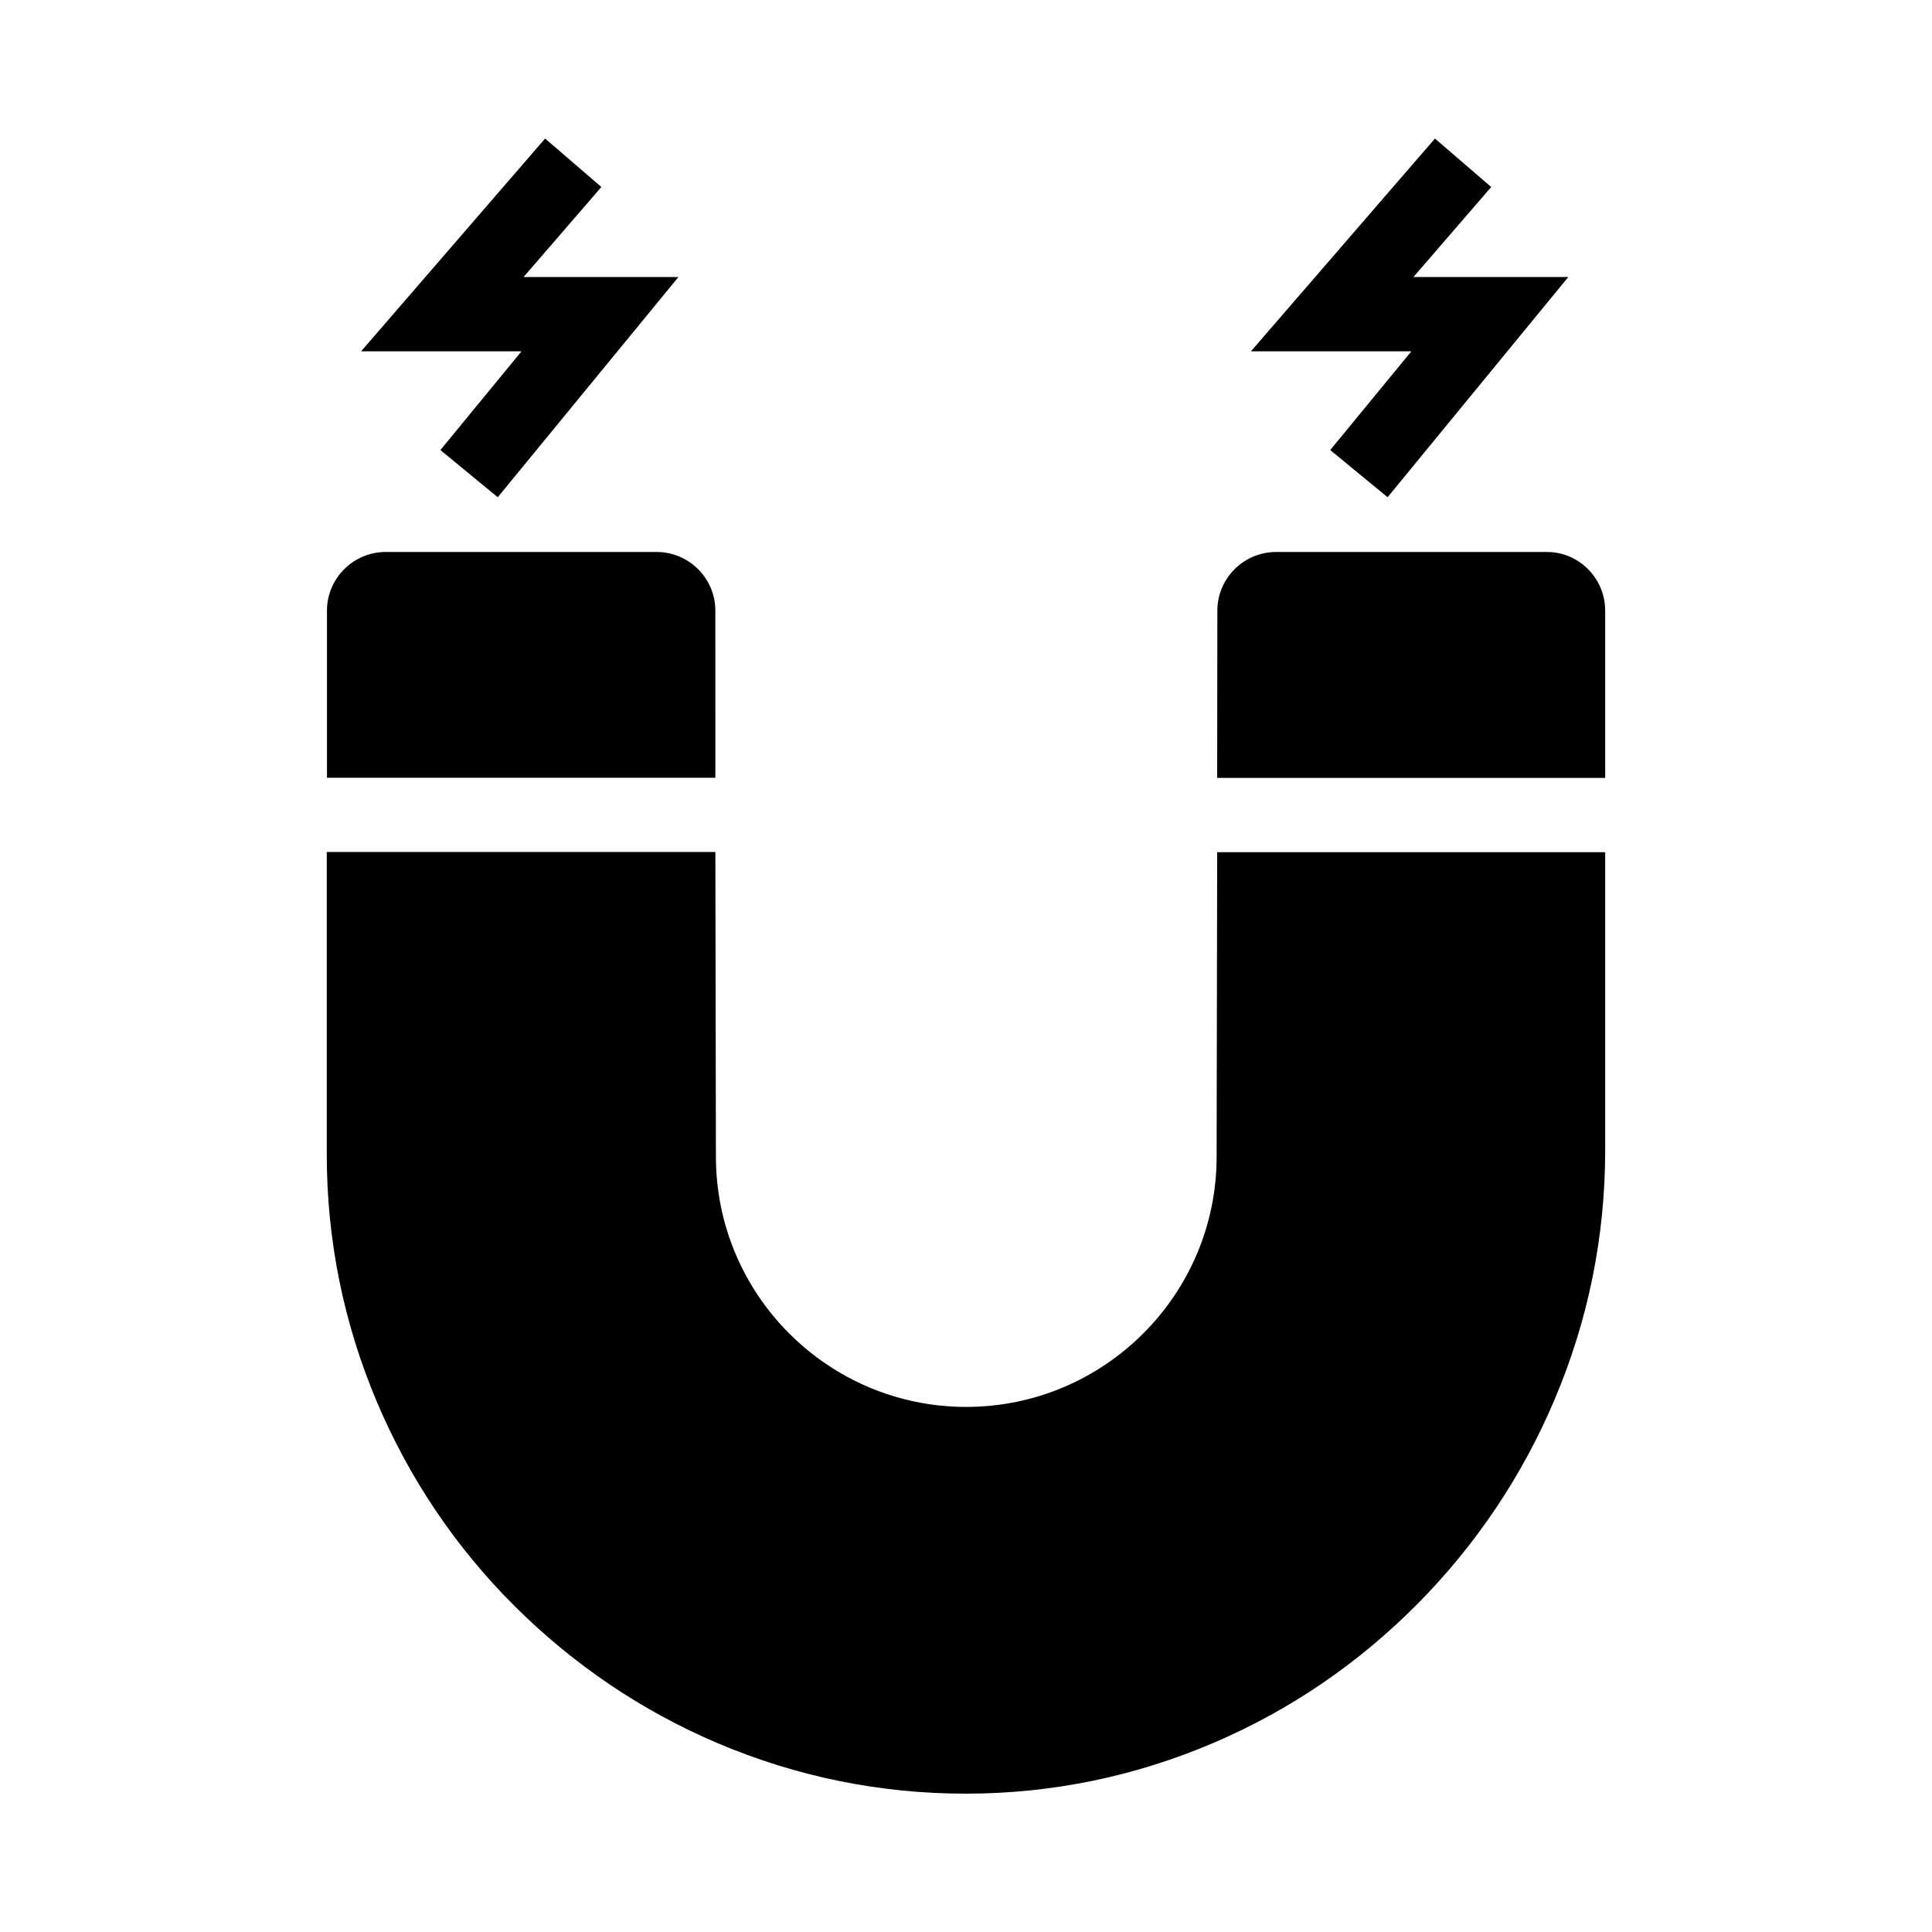 <?xml version="1.0" encoding="UTF-8"?>
<!-- Uploaded to: ICON Repo, www.iconrepo.com, Generator: ICON Repo Mixer Tools -->
<svg fill="#000000" width="800px" height="800px" version="1.1" viewBox="144 144 512 512" xmlns="http://www.w3.org/2000/svg">
 <g>
  <path d="m569.39 305.83v44.328h-102.83l0.051-44.328c0-8.562 6.988-15.547 15.547-15.547h71.832c8.461 0 15.398 6.988 15.398 15.547z"/>
  <path d="m569.39 369.84v79.016c0 22.781-4.477 44.969-13.383 65.977-8.562 20.27-20.812 38.523-36.359 54.219-15.598 15.742-33.703 28.094-53.875 36.754-20.91 8.953-43 13.531-65.781 13.531h-0.098c-22.781 0-44.871-4.527-65.73-13.383-20.121-8.562-38.227-20.812-53.824-36.359s-27.797-33.703-36.359-53.824c-8.855-20.859-13.383-43-13.383-65.781v-80.199h102.98l0.148 80.738c0 36.605 29.766 66.32 66.32 66.32s66.371-29.715 66.371-66.32l0.148-80.688z"/>
  <path d="m333.58 350.11h-102.93v-44.281c0-8.562 6.988-15.547 15.547-15.547h71.832c8.562 0 15.547 6.988 15.547 15.547z"/>
  <path d="m275.91 275.77-15.203-12.5 21.504-26.172h-42.512l48.758-56.383 14.91 12.84-20.617 23.863h41.035z"/>
  <path d="m511.73 275.77-15.203-12.5 21.504-26.172h-42.512l48.758-56.383 14.91 12.84-20.617 23.863h41.035z"/>
 </g>
</svg>